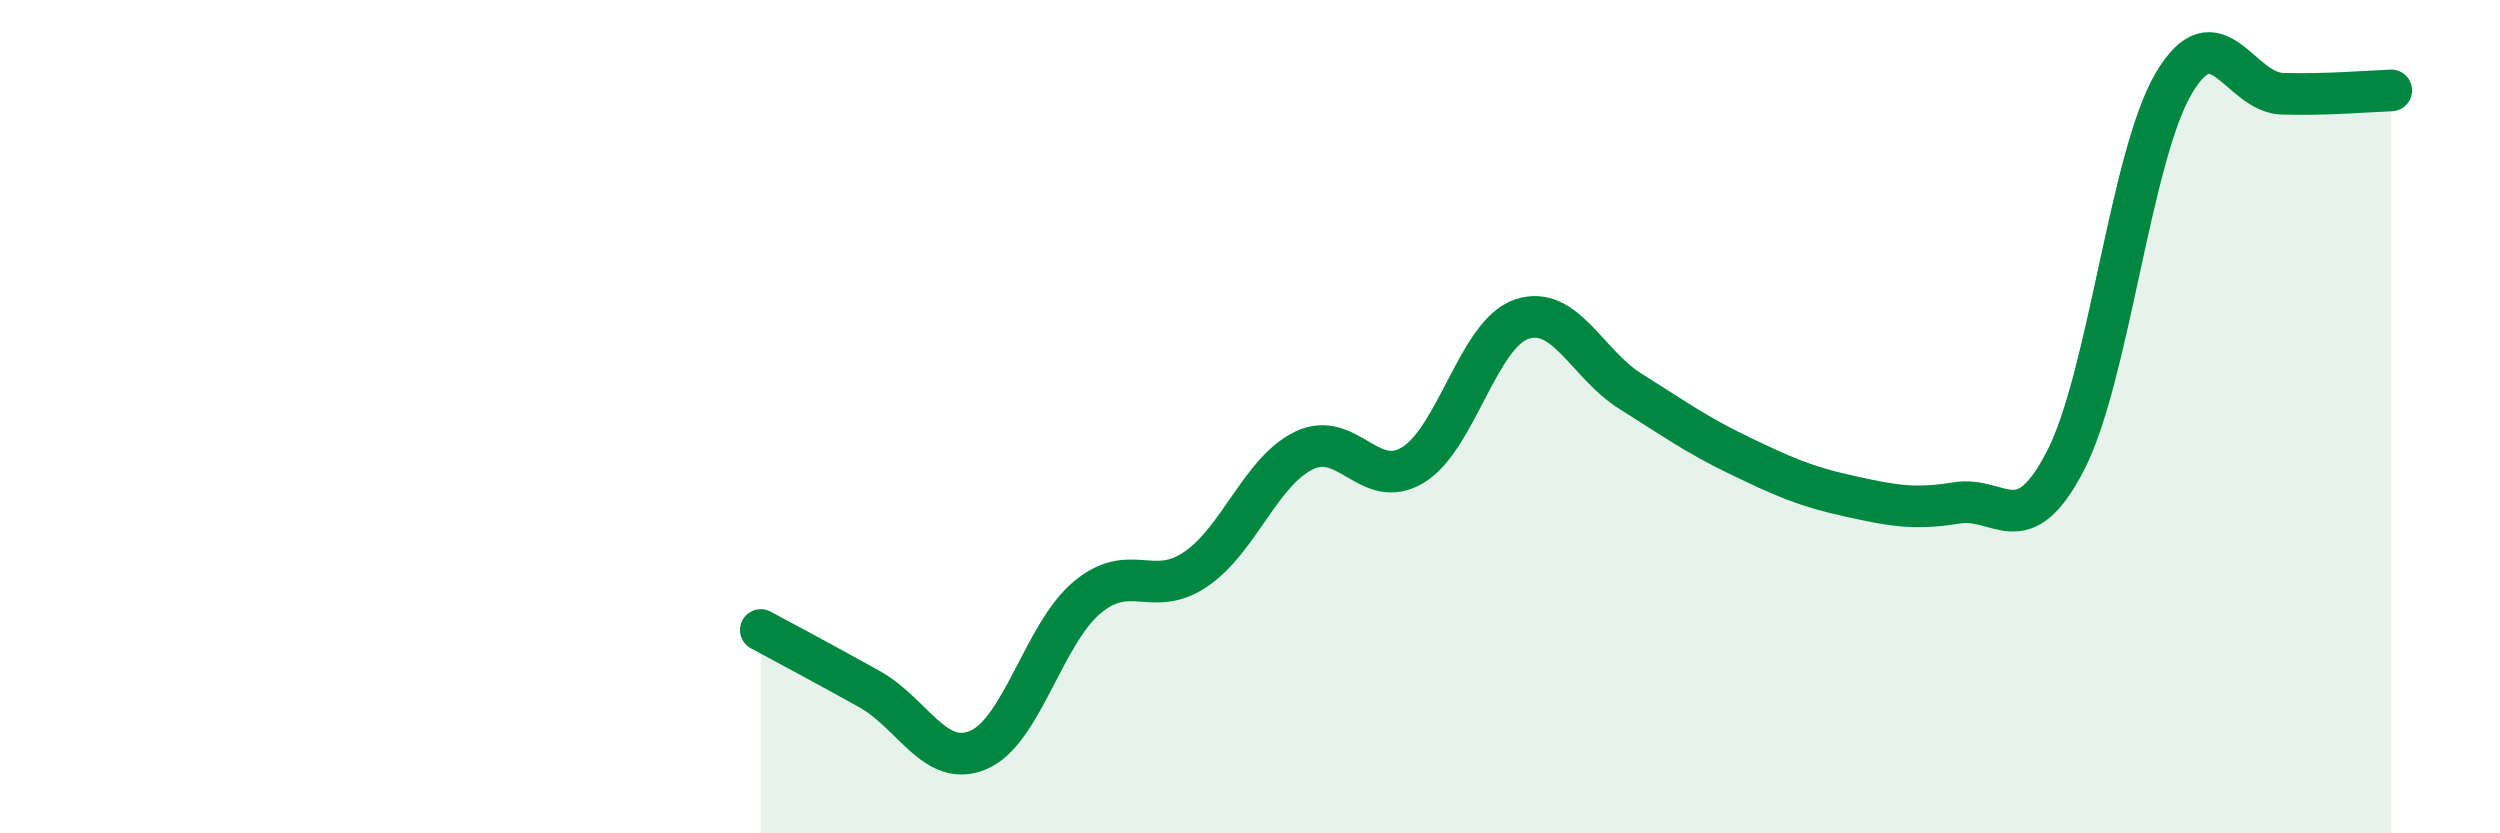 
    <svg width="60" height="20" viewBox="0 0 60 20" xmlns="http://www.w3.org/2000/svg">
      <path
        d="M 18.26,15.12 C 18.78,15.4 19.83,15.96 20.87,16.54 C 21.91,17.12 22.44,18.44 23.48,18 C 24.52,17.56 25.05,15.21 26.09,14.34 C 27.13,13.47 27.66,14.37 28.7,13.66 C 29.74,12.95 30.26,11.31 31.3,10.81 C 32.34,10.31 32.87,11.79 33.91,11.16 C 34.95,10.53 35.48,8.01 36.52,7.66 C 37.56,7.31 38.09,8.74 39.13,9.39 C 40.17,10.04 40.7,10.43 41.74,10.93 C 42.78,11.43 43.31,11.67 44.35,11.9 C 45.39,12.13 45.92,12.24 46.96,12.07 C 48,11.9 48.53,13.07 49.57,11.06 C 50.61,9.05 51.13,3.76 52.17,2 C 53.21,0.24 53.74,2.22 54.78,2.25 C 55.82,2.28 56.87,2.19 57.39,2.17L57.39 20L18.26 20Z"
        fill="#008740"
        opacity="0.1"
        stroke-linecap="round"
        stroke-linejoin="round"
      />
      <path
        d="M 18.26,15.12 C 18.78,15.4 19.83,15.96 20.87,16.54 C 21.91,17.12 22.44,18.44 23.48,18 C 24.52,17.56 25.05,15.21 26.09,14.34 C 27.13,13.47 27.66,14.37 28.7,13.66 C 29.74,12.95 30.26,11.31 31.3,10.81 C 32.34,10.31 32.87,11.79 33.91,11.16 C 34.95,10.53 35.48,8.01 36.52,7.66 C 37.56,7.31 38.09,8.74 39.13,9.39 C 40.17,10.04 40.7,10.43 41.74,10.93 C 42.78,11.43 43.31,11.67 44.35,11.9 C 45.39,12.13 45.92,12.24 46.96,12.07 C 48,11.9 48.53,13.07 49.57,11.06 C 50.61,9.05 51.13,3.76 52.17,2 C 53.21,0.24 53.74,2.22 54.78,2.25 C 55.82,2.28 56.87,2.19 57.39,2.17"
        stroke="#008740"
        stroke-width="1"
        fill="none"
        stroke-linecap="round"
        stroke-linejoin="round"
      />
    </svg>
  